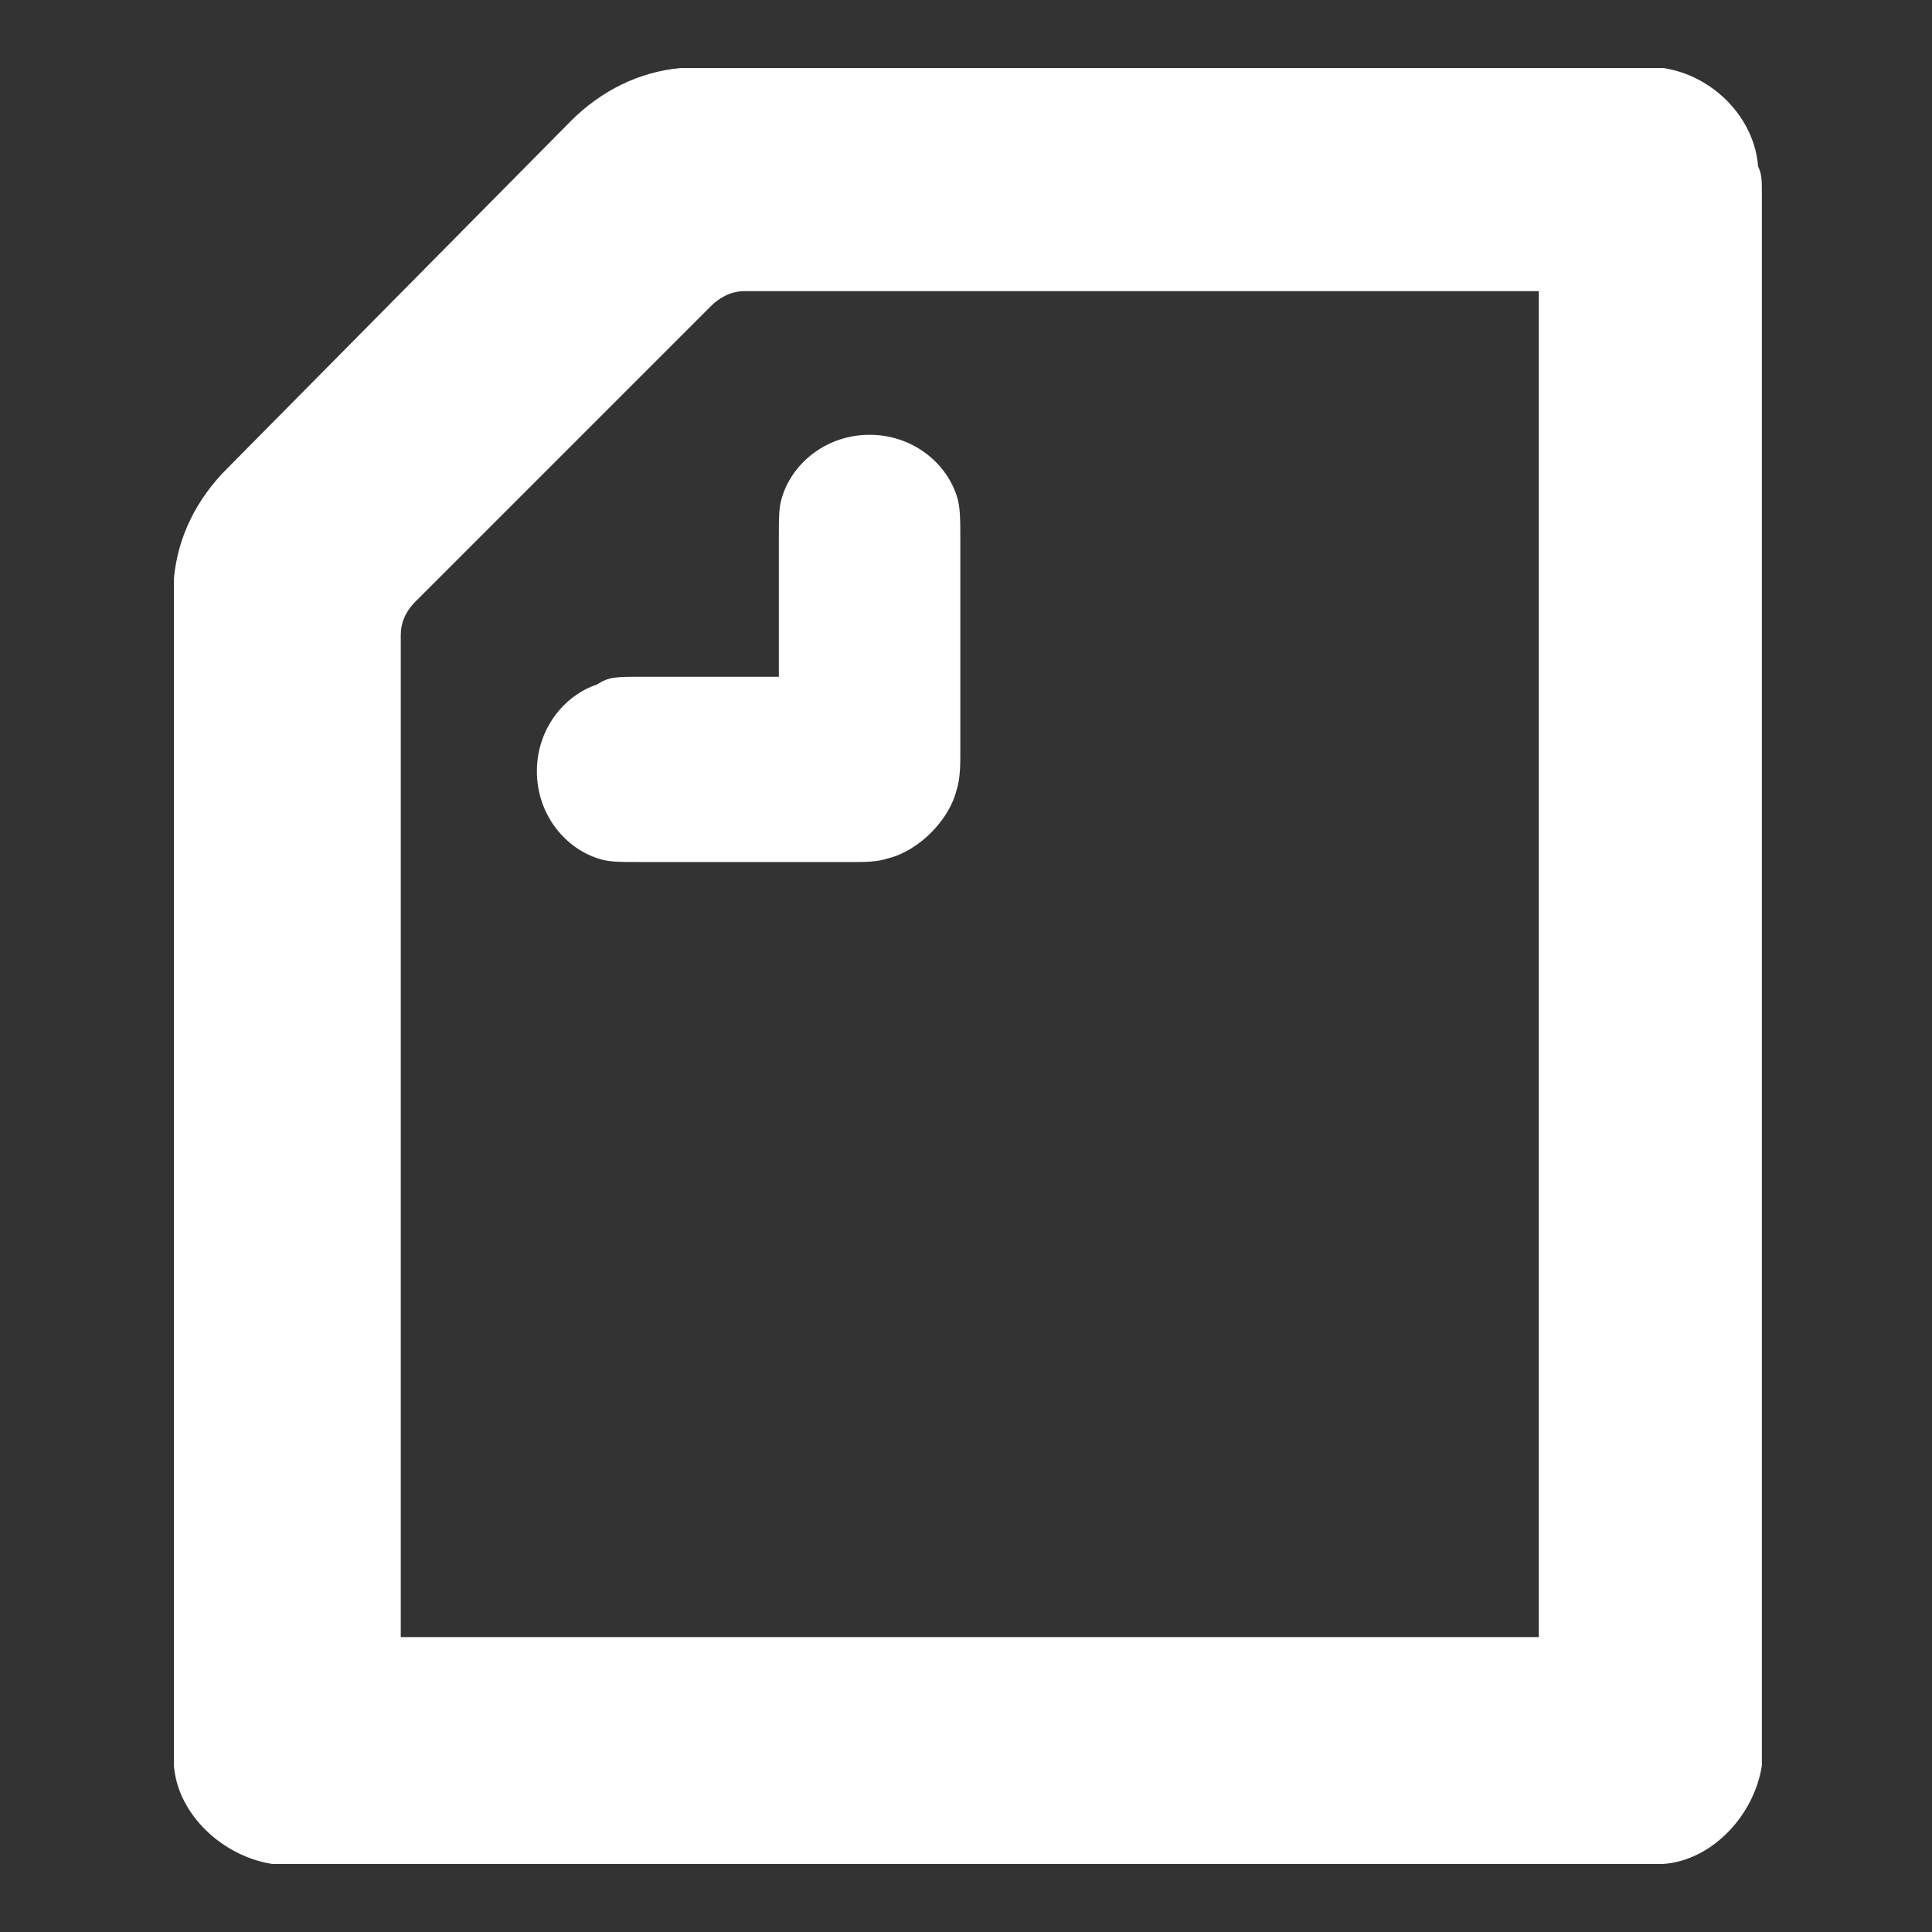 <?xml version="1.0" encoding="utf-8"?>
<!-- Generator: Adobe Illustrator 24.2.3, SVG Export Plug-In . SVG Version: 6.00 Build 0)  -->
<svg version="1.1" id="レイヤー_1" xmlns="http://www.w3.org/2000/svg" xmlns:xlink="http://www.w3.org/1999/xlink" x="0px"
	 y="0px" viewBox="0 0 51.1 51.1" style="enable-background:new 0 0 51.1 51.1;" xml:space="preserve">
<rect x="0" y="0" width="51.1" height="51.1" fill="#333333" stroke="none"/>
<style type="text/css">
	.st0{display:none;}
	.st1{fill:#FFFFFF;}
</style>
<rect x="-409.2" y="-83.3" class="st0" width="515" height="272"/>
<path class="st1" d="M46.5,4.4C46.4,3.1,45.3,2,44,1.8c-0.2,0-0.4,0-0.7,0H18.7c-0.3,0-0.5,0-0.7,0c-1.1,0.1-2.1,0.6-2.9,1.4L6,12.4
	c-0.8,0.8-1.3,1.8-1.4,2.9c0,0.2,0,0.5,0,0.7V46c0,0.4,0,0.6,0,0.7c0.1,1.3,1.3,2.4,2.6,2.6c0.2,0,0.4,0,0.7,0h35.4
	c0.4,0,0.6,0,0.7,0c1.3-0.1,2.4-1.3,2.6-2.6c0-0.2,0-0.4,0-0.7V5.1C46.6,4.8,46.6,4.6,46.5,4.4 M40.6,43.3h-30V16.8
	c0-0.3,0.1-0.6,0.4-0.9l7.8-7.8c0.2-0.2,0.5-0.4,0.9-0.4h21V43.3z M17,17.9h3.6v-3.6c0-0.7,0-0.9,0.1-1.2c0.3-0.9,1.2-1.6,2.3-1.6
	c1.1,0,2,0.7,2.3,1.6c0.1,0.3,0.1,0.6,0.1,1.2v5.6c0,0.3,0,0.7-0.1,1c-0.2,0.8-1,1.6-1.8,1.8c-0.3,0.1-0.6,0.1-1,0.1H17
	c-0.7,0-0.9,0-1.2-0.1c-0.9-0.3-1.6-1.2-1.6-2.3c0-1.1,0.7-2,1.6-2.3C16.1,17.9,16.3,17.9,17,17.9"/>
</svg>
